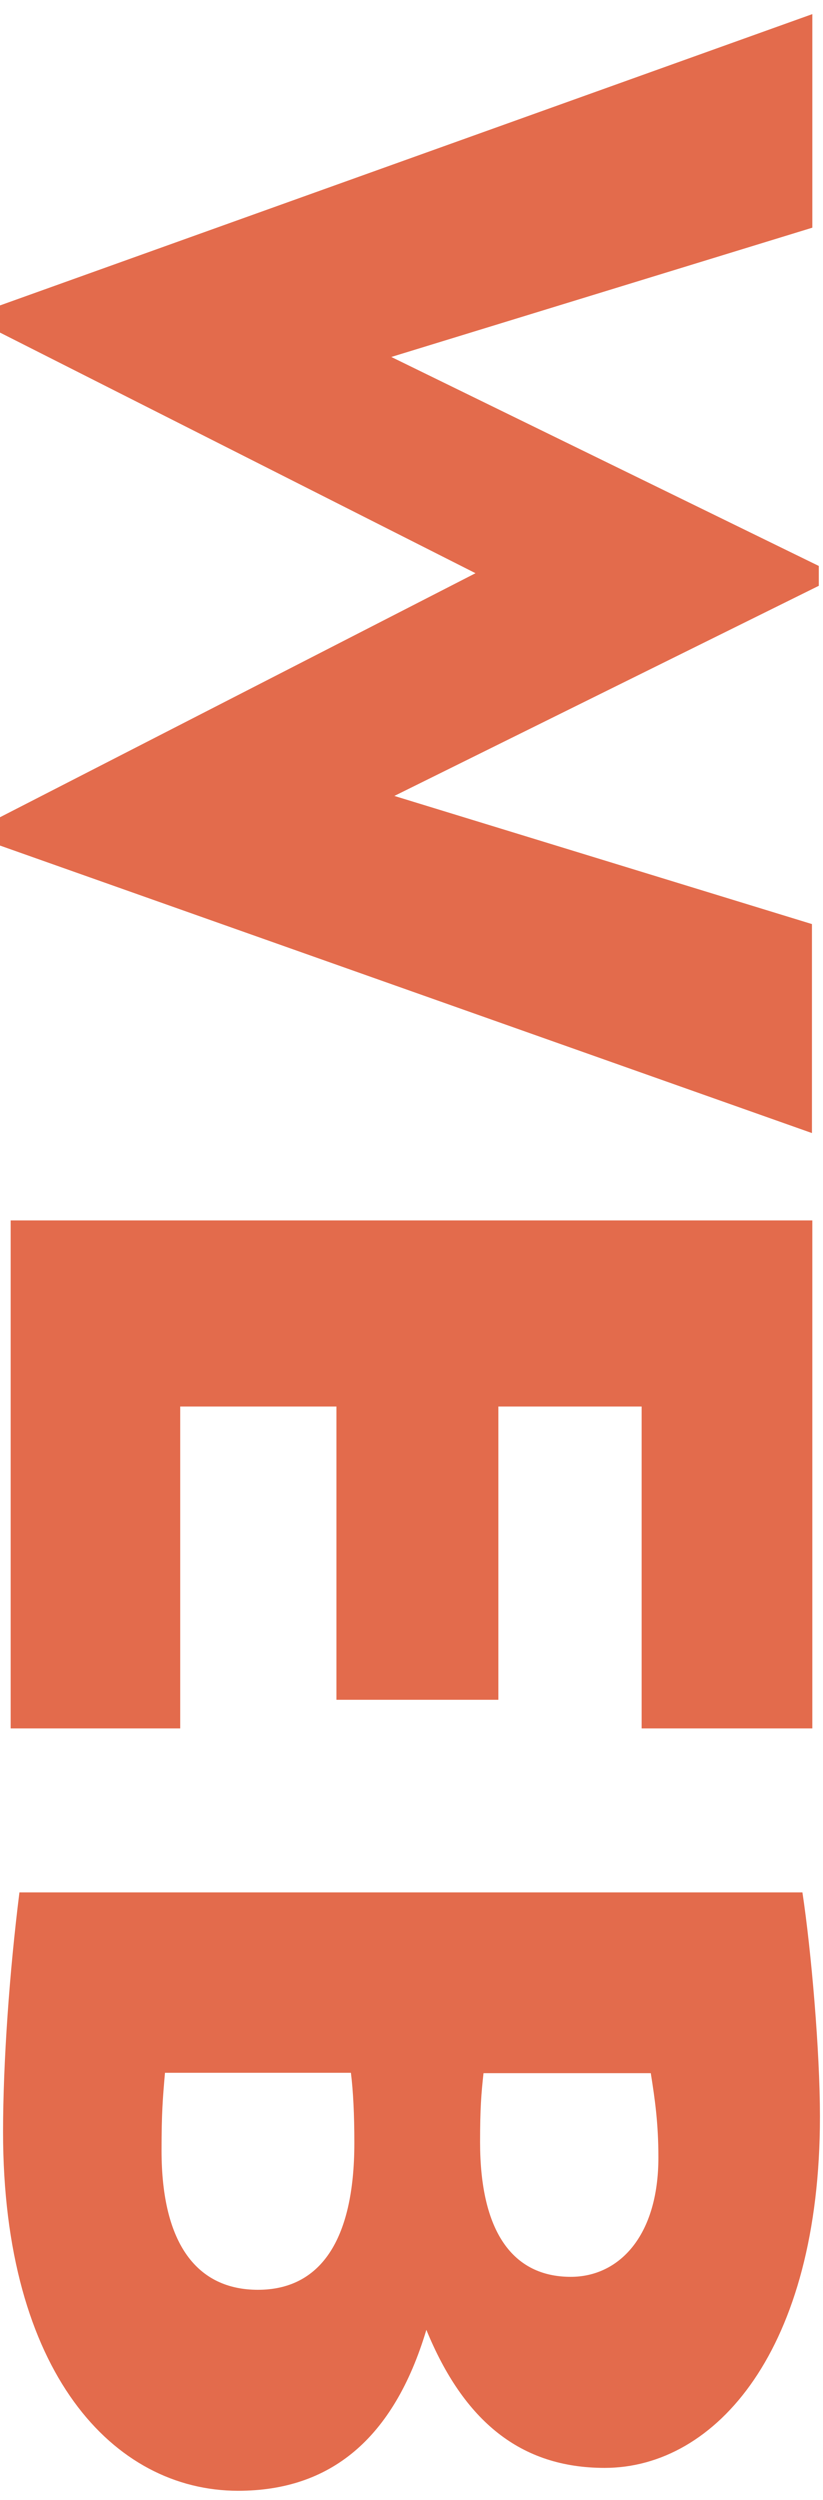 <?xml version="1.0" encoding="UTF-8"?>
<svg xmlns="http://www.w3.org/2000/svg" version="1.1" viewBox="0 0 216 655.5">
  <defs>
    <style>
      .cls-1 {
        fill: #e36b4c;
      }
    </style>
  </defs>
  <!-- Generator: Adobe Illustrator 28.7.1, SVG Export Plug-In . SVG Version: 1.2.0 Build 142)  -->
  <g>
    <g id="Layer_1">
      <g>
        <path class="cls-1" d="M-.6,221.5l-.6-6.6,126-64.6L-1.2,86.6l.6-6.3L213.2,3.7v56s-110.5,33.9-110.5,33.9l112.2,54.8v5.2s-111.4,55.1-111.4,55.1l109.6,33.6v54.8S-.6,221.5-.6,221.5Z"/>
        <path class="cls-1" d="M2.8,320h210.4s0,133.2,0,133.2h-44.8s0-84.4,0-84.4h-37.6v76.9s-42.5,0-42.5,0v-76.9h-41v84.4s-44.5,0-44.5,0v-133.2Z"/>
        <path class="cls-1" d="M.8,559.1c0-18.4,1.7-42.2,4.3-62.9h205.5c2.3,15.2,4.6,41.6,4.6,58.8,0,61.1-27.3,92.1-56.5,92.1-22.1,0-37-12.3-46.8-36.2-8.6,28.7-25.3,42.2-49.4,42.2-32.7,0-61.7-31-61.7-94.1ZM172.8,565.7c0-8.9-.9-15.2-2-22.1h-43.9c-.6,5.5-.9,9.2-.9,18.1,0,23.5,8.6,35.3,23.8,35.3,12.6,0,23-10.6,23-31.3ZM93,561.9c0-7.5-.3-13.5-.9-18.4h-48.8c-.6,6.9-.9,10.6-.9,20.4,0,24.7,9.5,36.5,25.3,36.5,16.1,0,25.3-12.6,25.3-38.5Z"/>
      </g>
    </g>
  </g>
</svg>